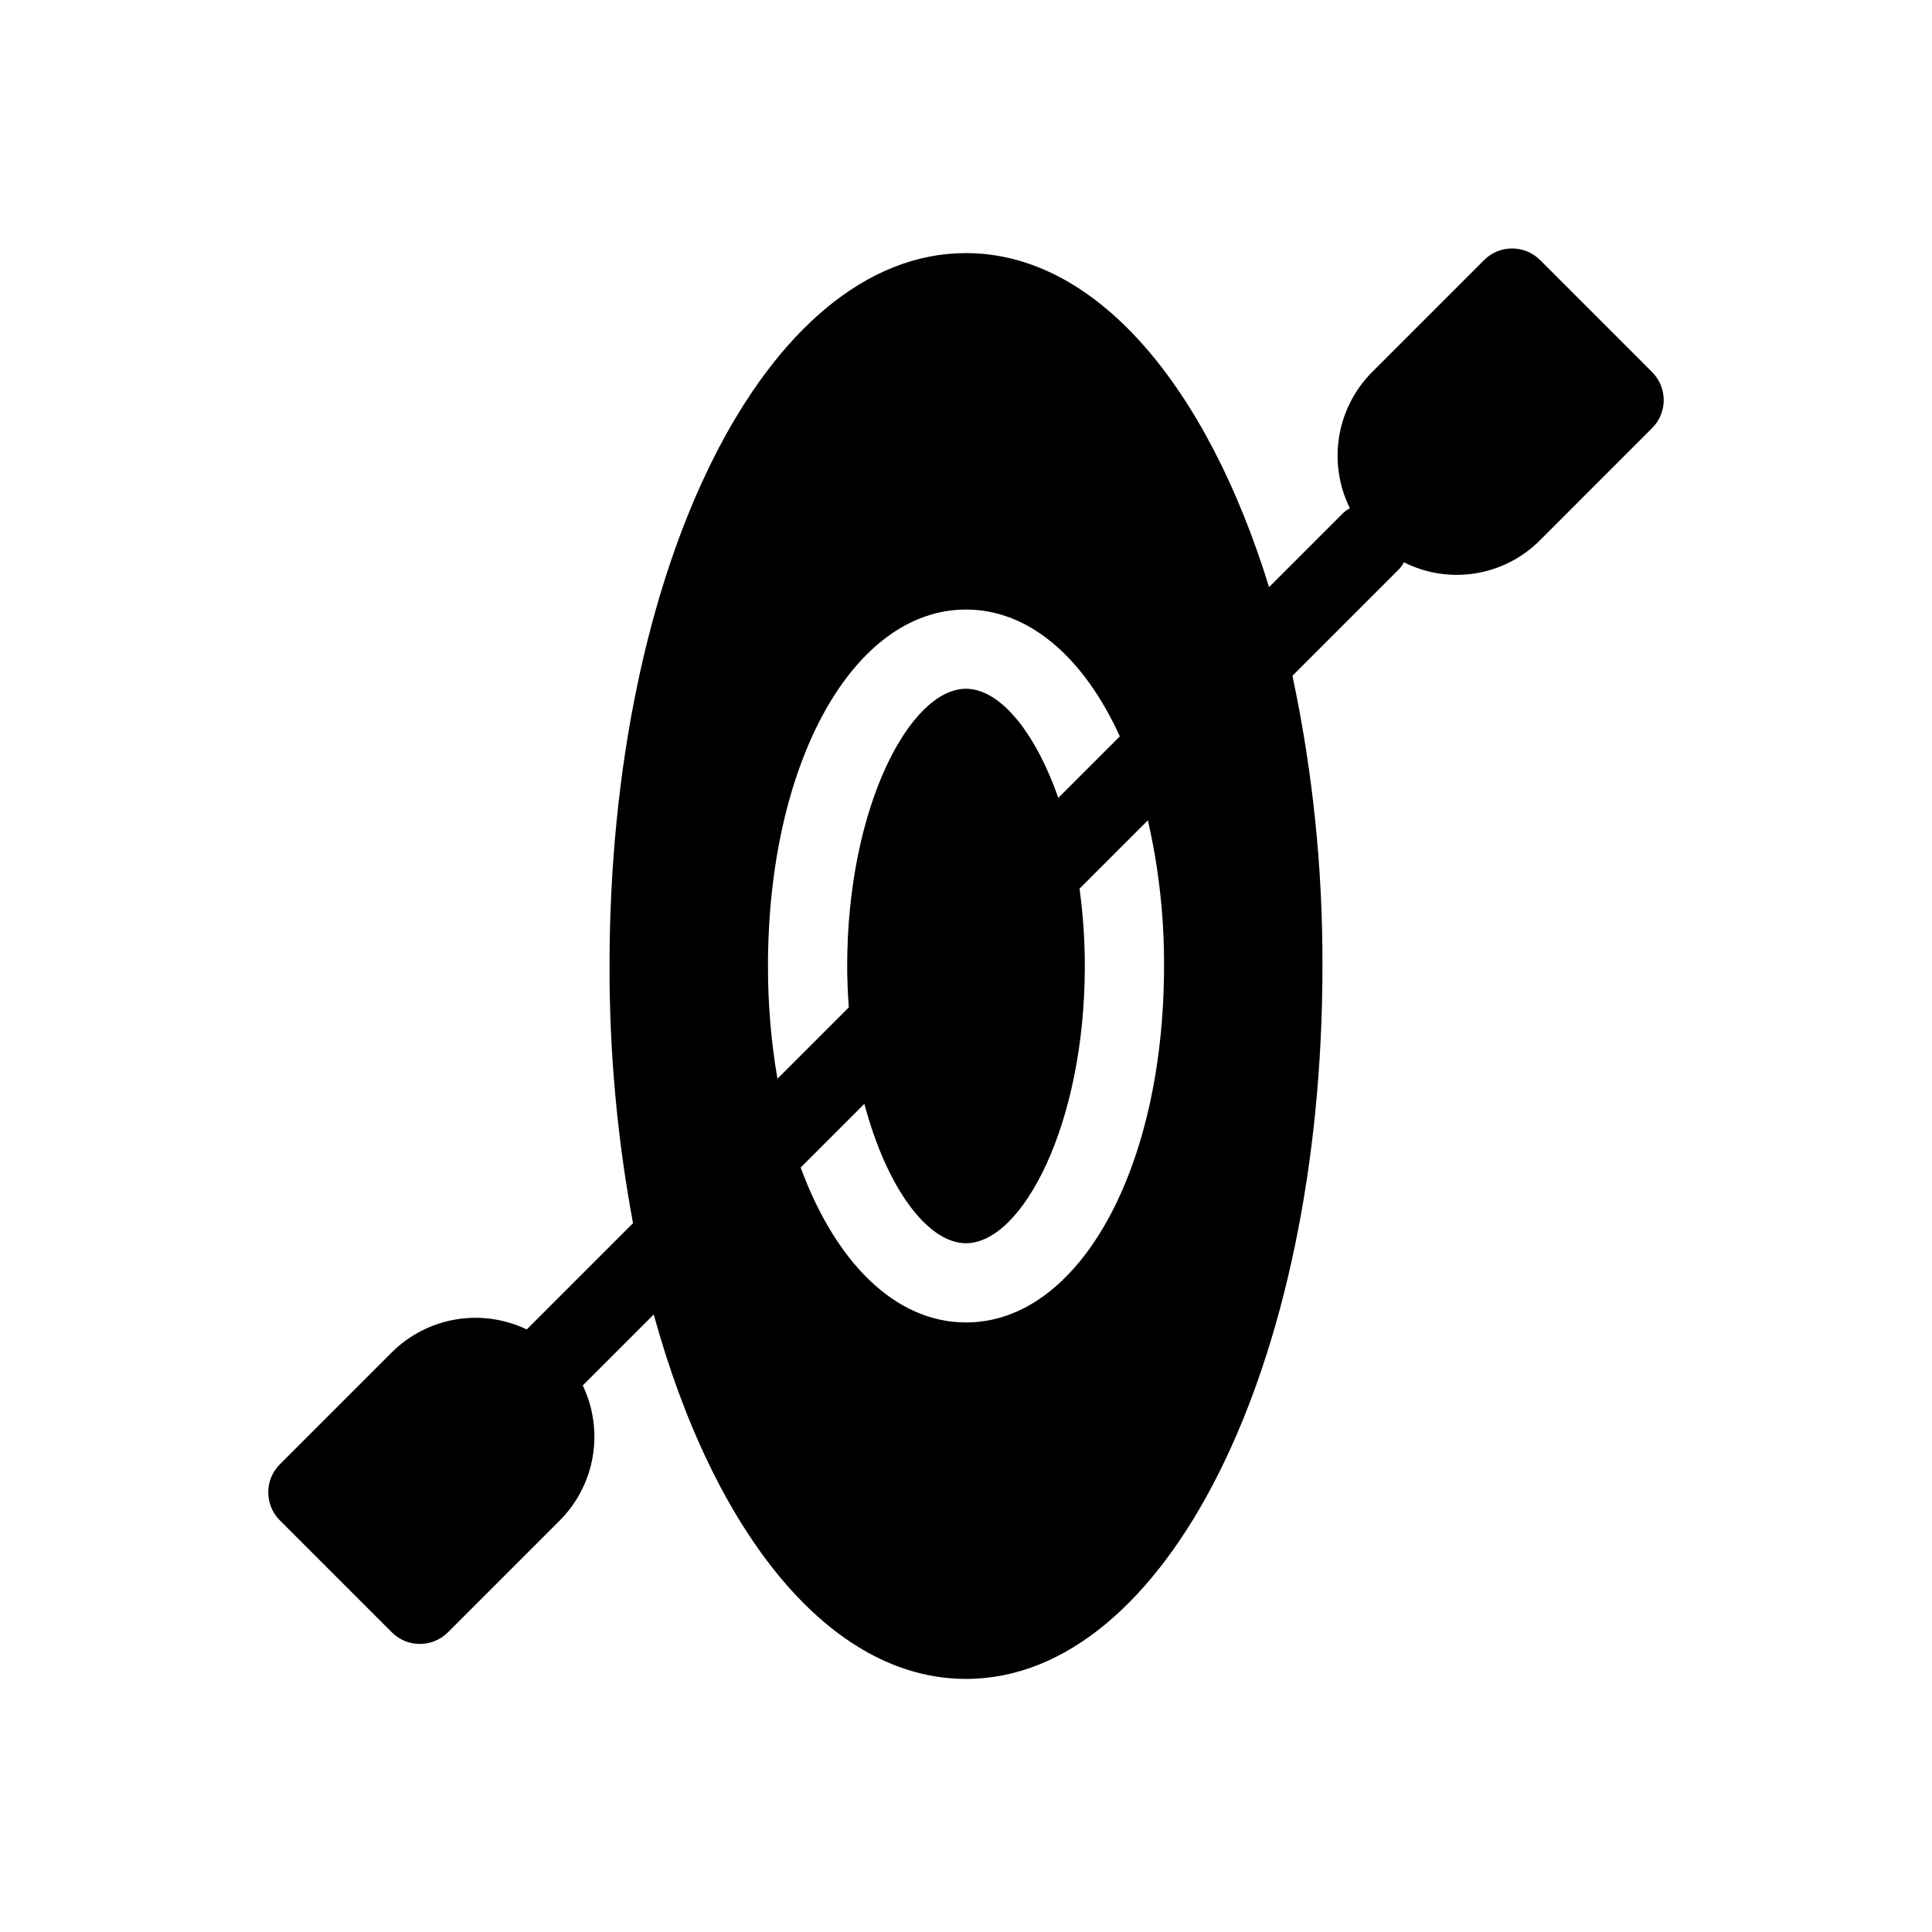 <?xml version="1.0" encoding="UTF-8"?>
<!-- Uploaded to: ICON Repo, www.iconrepo.com, Generator: ICON Repo Mixer Tools -->
<svg fill="#000000" width="800px" height="800px" version="1.1" viewBox="144 144 512 512" xmlns="http://www.w3.org/2000/svg">
 <path d="m581.83 242.61-29.684-29.691c-4.098-4.098-10.742-4.098-14.84 0l-29.695 29.691c-4.621 4.648-7.672 10.629-8.727 17.098-1.055 6.473-0.059 13.109 2.848 18.984-0.543 0.293-1.062 0.637-1.543 1.027l-19.871 19.871c-16.508-53.465-45.957-88.516-80.32-88.516-52.973 0-94.465 82.988-94.465 188.93-0.043 22.859 2.043 45.676 6.223 68.152l-28.16 28.16c-5.856-2.805-12.434-3.727-18.832-2.644-6.398 1.086-12.309 4.121-16.914 8.699l-29.688 29.688c-4.098 4.098-4.098 10.742 0 14.844l29.688 29.688c4.098 4.098 10.746 4.098 14.844 0l29.695-29.688c4.57-4.606 7.606-10.516 8.691-16.914 1.082-6.398 0.156-12.977-2.644-18.828l18.812-18.812c15.945 58.031 46.668 96.582 82.75 96.582 52.973 0 94.465-82.988 94.465-188.93l-0.004 0.004c0.094-25.852-2.574-51.637-7.949-76.918l28.523-28.527c0.391-0.48 0.734-1 1.027-1.543 5.867 2.957 12.516 3.981 19 2.922 6.481-1.055 12.465-4.137 17.086-8.801l29.684-29.688c4.098-4.102 4.098-10.742 0-14.84zm-234.31 157.39c0-53.855 22.559-94.465 52.48-94.465 16.809 0 31.297 12.824 40.766 33.609l-16.312 16.305c-6.215-17.797-15.633-28.922-24.453-28.922-14.863 0-31.488 31.422-31.488 73.473 0 3.758 0.176 7.398 0.43 10.969l-18.914 18.91c-1.691-9.867-2.527-19.867-2.508-29.879zm104.96 0c0 53.855-22.559 94.465-52.48 94.465-18.734 0-34.582-15.93-43.812-41.059l16.879-16.883c5.961 22.449 16.844 36.949 26.934 36.949 14.863 0 31.488-31.422 31.488-73.473-0.004-6.859-0.473-13.707-1.398-20.5l18.105-18.105c2.906 12.66 4.344 25.613 4.285 38.605z"/>
</svg>